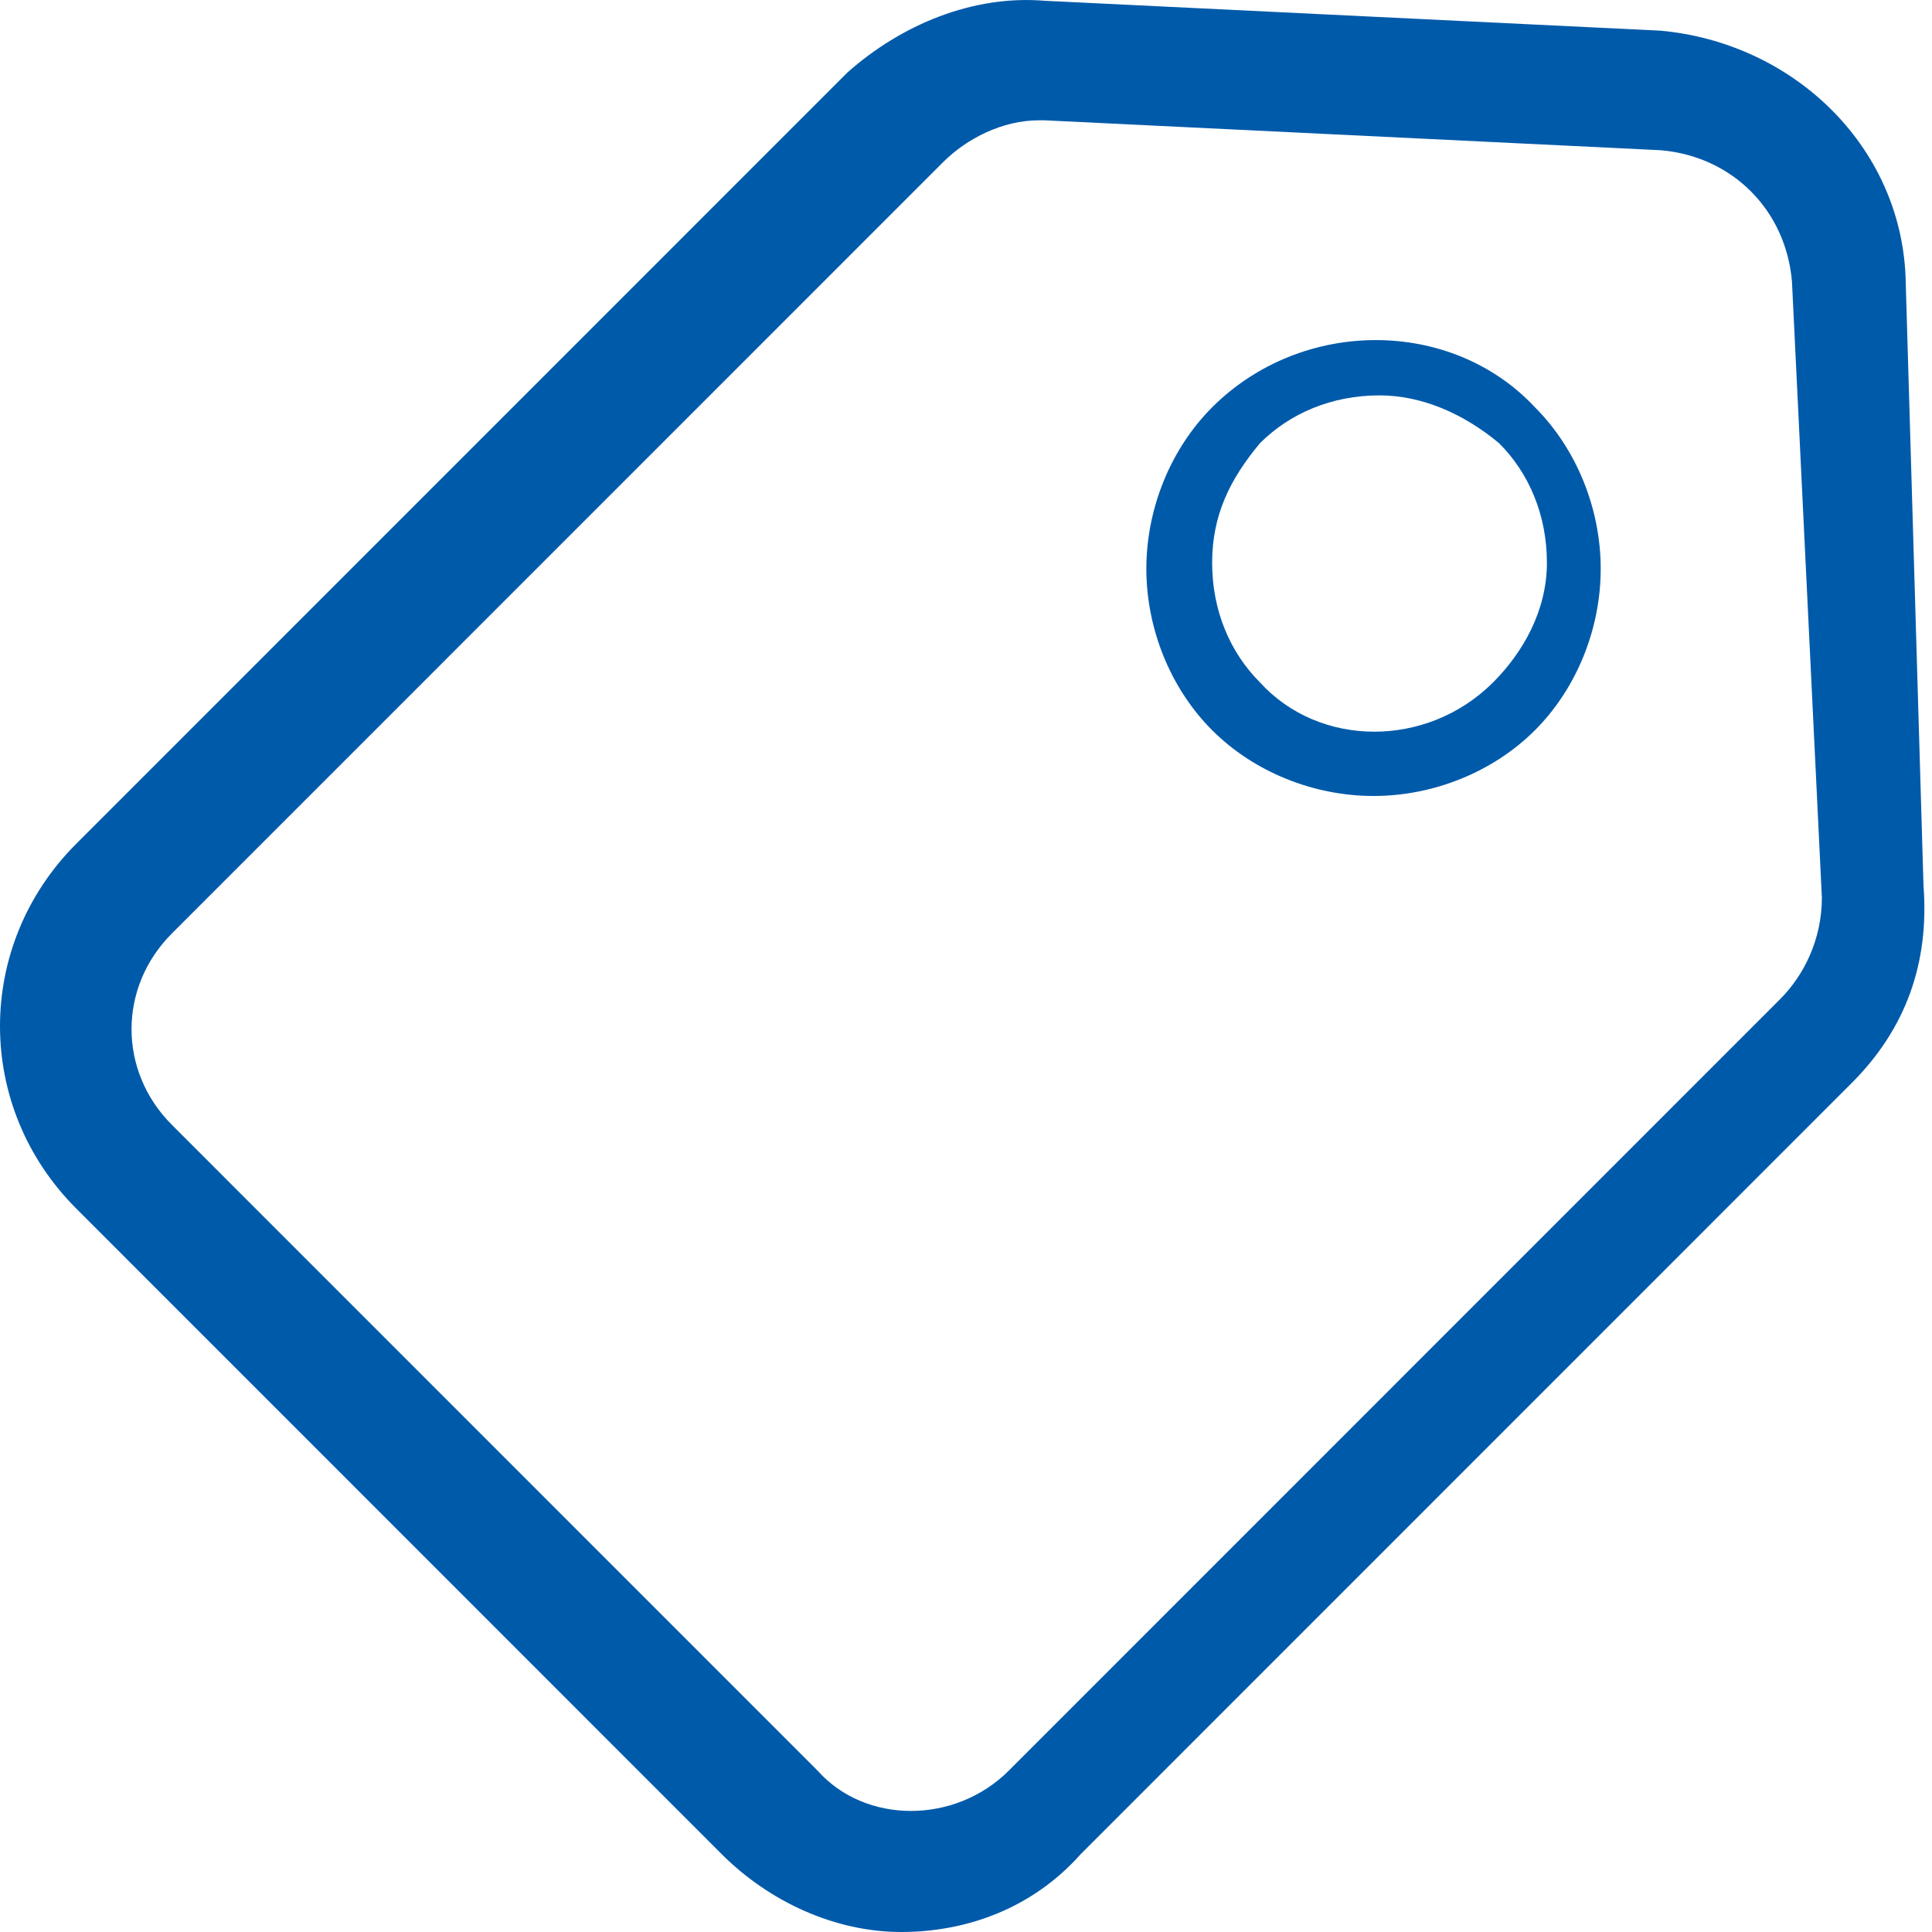 <svg width="40" height="40" viewBox="0 0 40 40" fill="none" xmlns="http://www.w3.org/2000/svg">
<path d="M39.452 5.71C39.329 2.987 37.101 0.882 34.378 0.635L21.629 0.016C20.144 -0.108 18.659 0.511 17.545 1.501L1.578 17.47C-0.526 19.575 -0.526 22.917 1.578 25.021L14.945 38.391C15.936 39.381 17.297 40 18.659 40C20.02 40 21.382 39.505 22.372 38.391L38.338 22.422C39.452 21.308 39.947 19.946 39.824 18.337L39.452 5.71ZM36.853 20.689L20.887 36.658C19.773 37.772 17.916 37.772 16.926 36.658L3.558 23.288C2.445 22.174 2.445 20.441 3.558 19.327L19.525 3.358C20.02 2.863 20.763 2.491 21.505 2.491H21.629L34.378 3.11C35.863 3.234 36.977 4.348 37.101 5.834L37.72 18.584C37.72 19.451 37.348 20.194 36.853 20.689Z" fill="#005AAA"/>
<path d="M25.096 8.433C24.23 9.3 23.734 10.538 23.734 11.776C23.734 13.014 24.23 14.252 25.096 15.118C25.962 15.985 27.2 16.48 28.438 16.48C29.675 16.48 30.913 15.985 31.78 15.118C32.646 14.252 33.141 13.014 33.141 11.776C33.141 10.538 32.646 9.3 31.78 8.433C30.047 6.577 26.952 6.577 25.096 8.433ZM30.913 14.128C29.552 15.489 27.324 15.489 26.086 14.128C25.467 13.509 25.096 12.642 25.096 11.652C25.096 10.662 25.467 9.919 26.086 9.176C26.705 8.557 27.571 8.186 28.561 8.186C29.428 8.186 30.294 8.557 31.037 9.176C31.656 9.795 32.027 10.662 32.027 11.652C32.027 12.642 31.532 13.509 30.913 14.128Z" fill="#005AAA"/>
</svg>
